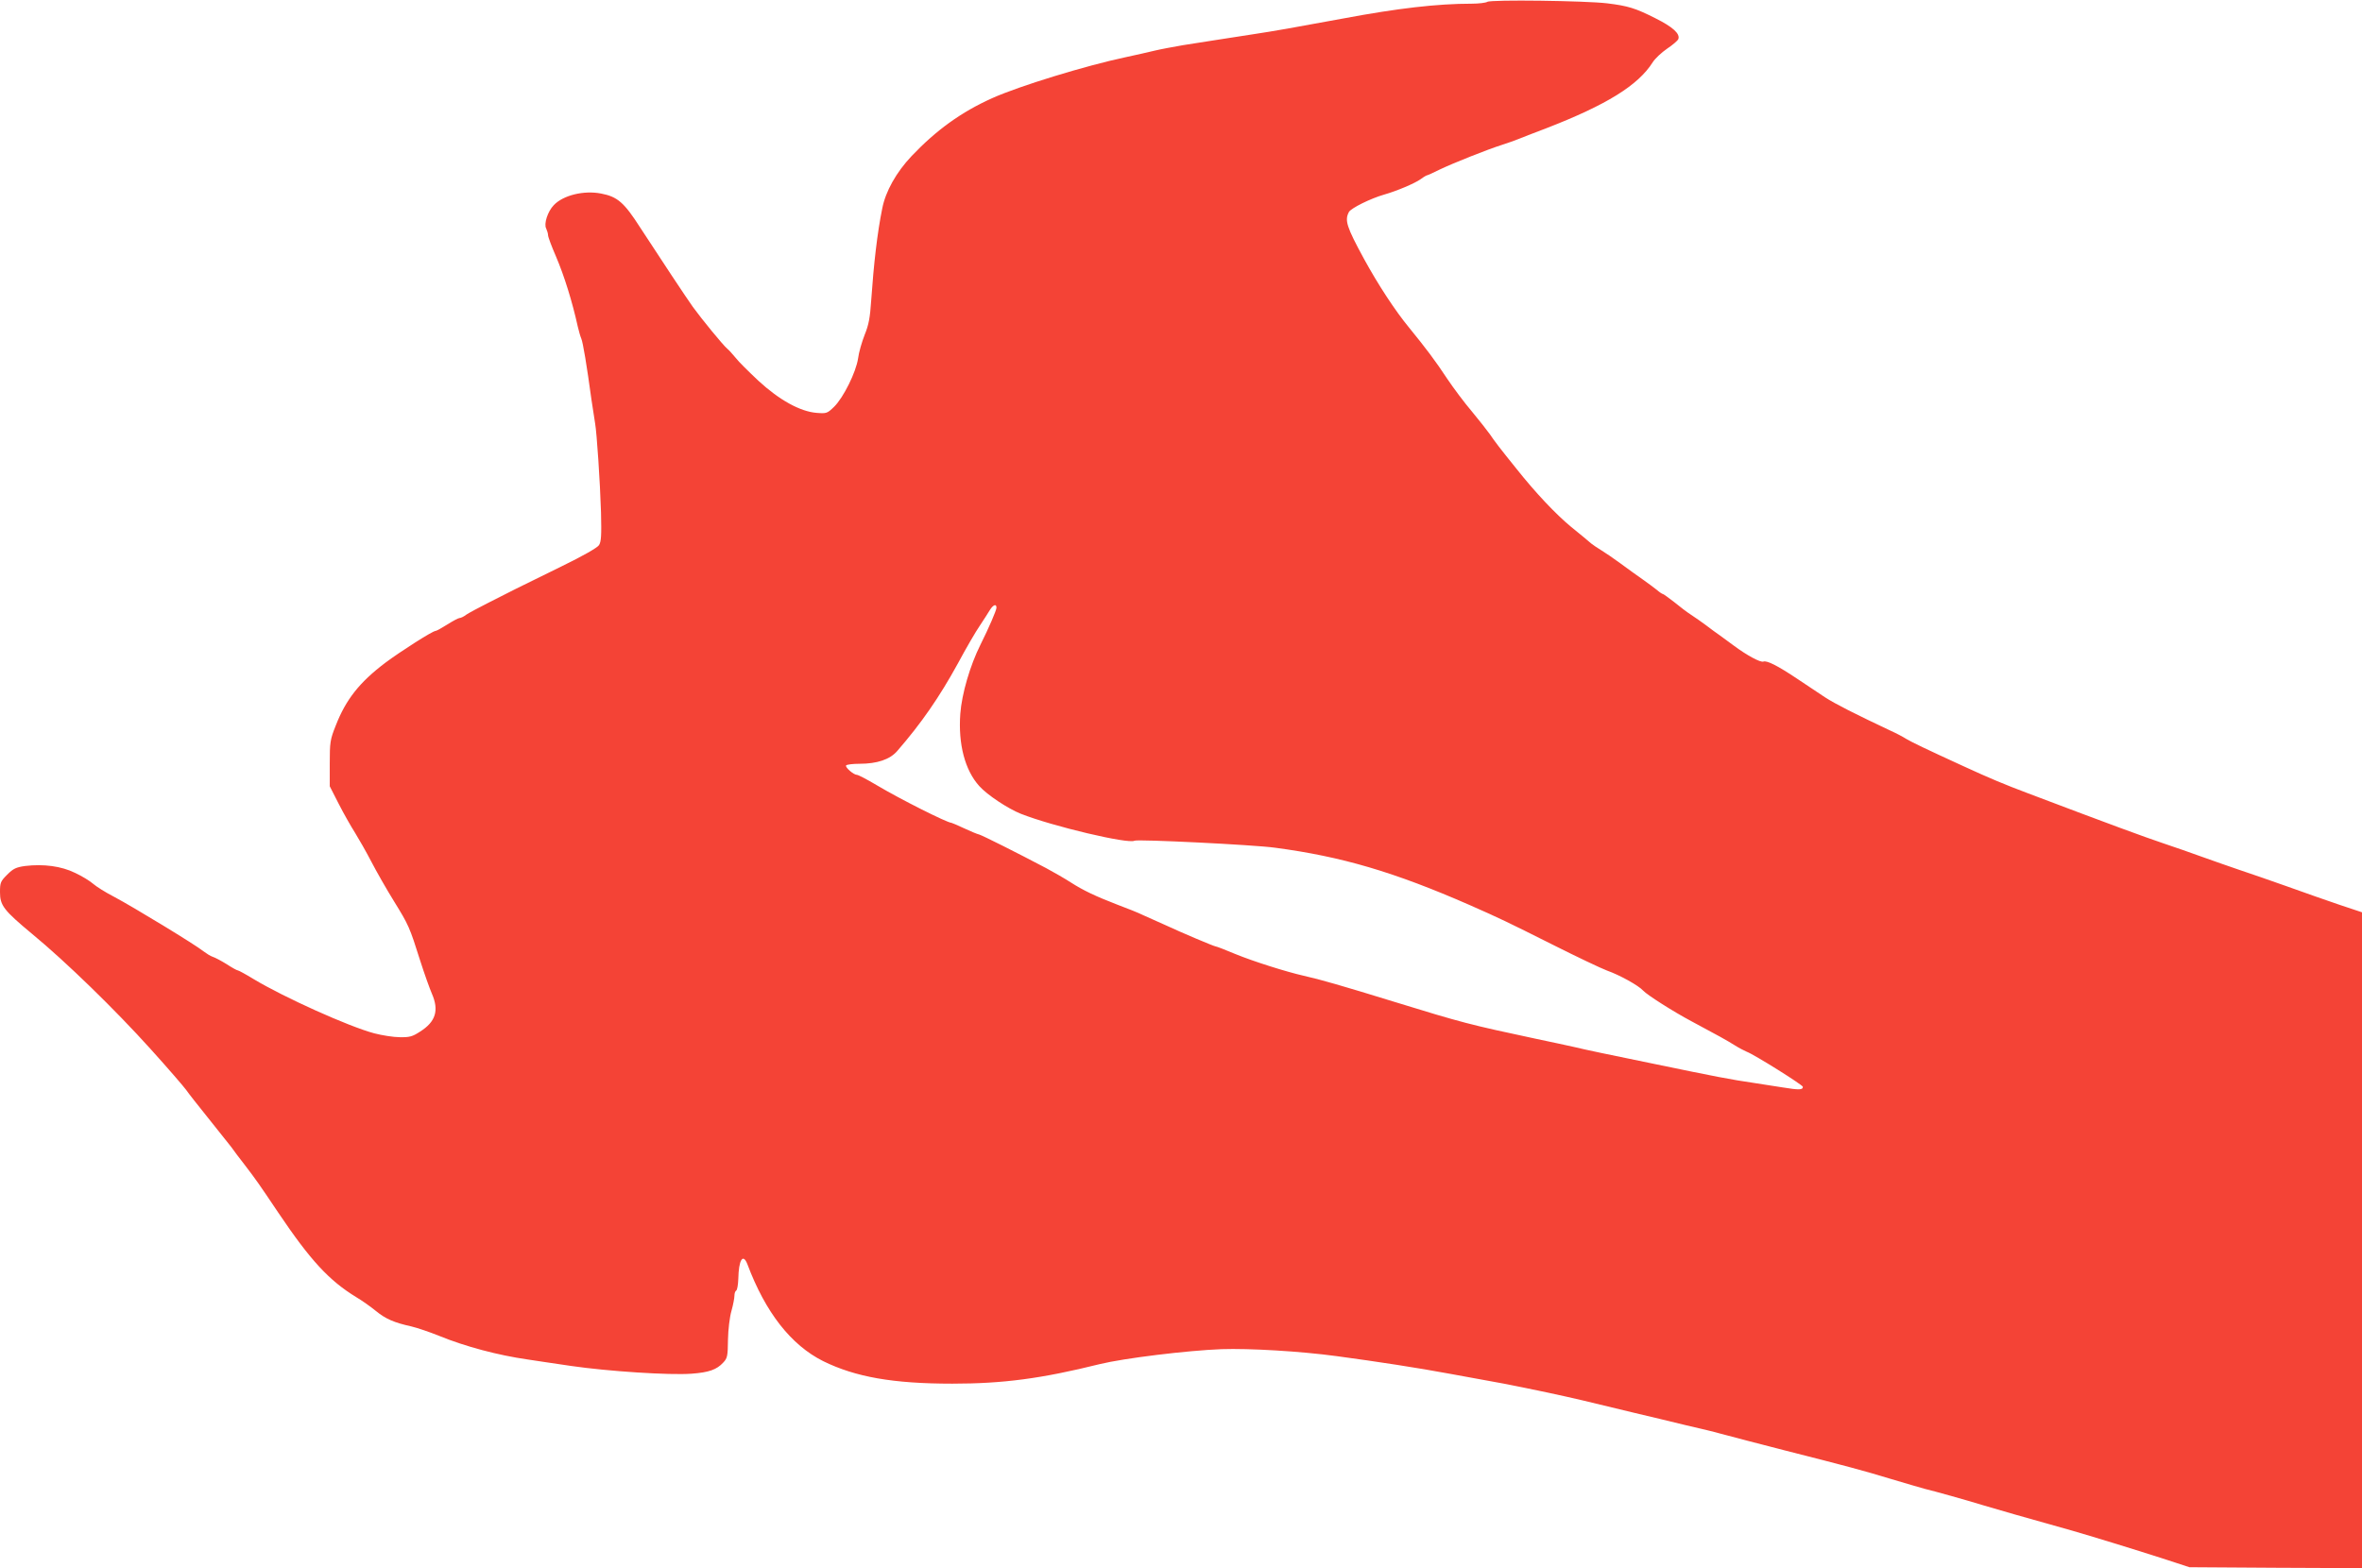 <?xml version="1.0" standalone="no"?>
<!DOCTYPE svg PUBLIC "-//W3C//DTD SVG 20010904//EN"
 "http://www.w3.org/TR/2001/REC-SVG-20010904/DTD/svg10.dtd">
<svg version="1.0" xmlns="http://www.w3.org/2000/svg"
 width="1280pt" height="850pt" viewBox="0 0 1280 850"
 preserveAspectRatio="xMidYMid meet">
<g transform="translate(0,850) scale(0.1,-0.1)"
fill="#f44336" stroke="none">
<path d="M8060 8490 c-8 -5 -46 -10 -85 -10 -187 0 -401 -25 -695 -80 -276
-51 -373 -68 -485 -85 -60 -9 -150 -23 -200 -31 -49 -8 -133 -21 -185 -29 -52
-9 -122 -22 -155 -30 -33 -8 -103 -24 -155 -35 -217 -46 -576 -156 -723 -222
-167 -75 -302 -172 -437 -314 -83 -88 -141 -191 -159 -284 -27 -132 -46 -300
-60 -500 -6 -91 -13 -130 -35 -184 -15 -38 -32 -96 -36 -129 -11 -74 -79 -212
-130 -262 -37 -36 -41 -37 -94 -33 -90 7 -203 70 -316 174 -52 49 -108 104
-123 124 -16 19 -36 42 -46 50 -22 18 -138 160 -186 226 -39 55 -168 250 -286
431 -87 136 -123 167 -212 184 -93 18 -205 -9 -256 -63 -33 -34 -55 -102 -41
-127 5 -11 10 -27 10 -36 0 -9 19 -60 42 -113 46 -107 90 -250 119 -382 6 -25
14 -54 19 -65 9 -20 30 -146 55 -330 8 -55 17 -113 20 -130 9 -49 27 -318 32
-483 3 -126 1 -158 -11 -177 -9 -14 -88 -59 -203 -115 -103 -51 -215 -106
-248 -122 -33 -17 -100 -51 -150 -76 -49 -25 -102 -53 -117 -63 -14 -11 -31
-19 -38 -19 -6 0 -36 -16 -66 -35 -30 -19 -59 -35 -64 -35 -16 0 -188 -110
-270 -171 -142 -107 -216 -201 -271 -343 -30 -75 -32 -90 -32 -205 l0 -123 49
-96 c27 -53 67 -123 88 -156 21 -34 61 -104 88 -156 27 -52 82 -149 123 -215
80 -130 84 -138 143 -325 22 -69 50 -147 62 -175 40 -91 22 -153 -64 -207 -41
-27 -57 -31 -110 -30 -33 0 -96 10 -138 21 -139 37 -489 195 -652 293 -44 27
-83 48 -87 48 -5 0 -32 15 -61 34 -29 18 -63 36 -76 40 -12 4 -34 18 -50 30
-38 32 -380 240 -482 294 -47 24 -99 57 -116 72 -17 15 -61 42 -98 59 -73 36
-170 49 -270 37 -49 -7 -64 -14 -97 -47 -36 -36 -39 -43 -39 -95 0 -72 20 -98
175 -227 182 -150 449 -410 640 -622 94 -104 181 -205 194 -223 12 -18 66 -86
119 -152 53 -66 109 -137 125 -157 15 -21 46 -63 70 -93 65 -85 79 -105 183
-260 177 -263 277 -371 426 -462 29 -17 77 -51 105 -74 54 -44 99 -63 193 -84
30 -7 98 -30 150 -51 142 -58 319 -105 480 -128 36 -6 142 -21 235 -35 199
-29 534 -51 653 -42 94 7 136 22 171 60 23 24 25 36 26 124 1 54 9 123 19 157
9 32 16 69 16 82 0 12 4 25 10 28 5 3 10 32 11 63 2 103 25 141 49 80 98 -262
237 -439 411 -526 175 -86 378 -122 700 -122 274 0 481 27 799 106 131 32 474
74 660 81 150 5 426 -11 625 -38 215 -29 438 -63 615 -96 107 -20 238 -44 290
-53 52 -10 160 -32 240 -49 139 -30 191 -42 470 -110 69 -16 193 -46 275 -66
83 -19 166 -39 185 -45 64 -17 223 -59 345 -90 343 -87 436 -112 577 -155 84
-25 169 -50 188 -55 54 -13 215 -58 320 -90 52 -15 127 -37 165 -48 335 -94
325 -91 535 -155 63 -19 183 -57 265 -83 l150 -49 468 -3 467 -2 0 1777 0
1778 -123 41 c-67 23 -194 67 -282 99 -88 31 -205 72 -260 90 -55 19 -145 50
-200 70 -55 20 -152 54 -215 75 -101 34 -284 101 -730 270 -125 47 -209 82
-350 147 -205 94 -278 129 -310 148 -19 12 -55 31 -80 42 -199 94 -304 147
-361 184 -36 24 -104 69 -150 100 -106 71 -164 100 -183 93 -16 -6 -90 34
-161 87 -22 16 -56 41 -75 55 -19 13 -53 38 -75 55 -22 16 -58 42 -80 56 -22
14 -64 46 -93 70 -30 23 -57 43 -60 43 -4 0 -19 10 -34 23 -15 12 -50 38 -77
57 -28 19 -81 58 -118 85 -38 28 -85 60 -105 72 -20 12 -45 29 -55 37 -10 9
-59 50 -110 91 -82 68 -191 183 -295 314 -88 109 -120 151 -144 187 -15 21
-59 77 -98 124 -40 47 -99 126 -132 175 -65 99 -119 170 -207 278 -76 92 -169
234 -246 375 -94 173 -105 208 -81 253 12 21 117 73 190 94 70 20 167 61 199
84 16 12 32 21 35 21 3 0 34 14 68 31 73 35 259 109 338 134 30 10 69 23 85
30 17 7 86 34 155 60 325 126 497 232 576 357 13 21 49 54 78 74 30 20 57 43
61 52 11 29 -30 66 -124 113 -109 55 -148 67 -262 81 -116 14 -630 21 -649 8z
m-2660 -3284 c0 -14 -42 -111 -87 -201 -56 -112 -101 -266 -109 -374 -12 -164
25 -306 103 -392 43 -48 155 -122 225 -150 172 -68 583 -165 616 -146 14 9
648 -22 762 -38 361 -48 644 -131 1055 -311 161 -71 203 -91 444 -212 135 -68
270 -132 300 -143 68 -24 171 -81 196 -109 21 -23 164 -114 260 -165 139 -74
198 -107 236 -131 22 -14 51 -29 65 -35 39 -14 304 -180 304 -190 0 -17 -20
-18 -111 -3 -52 8 -121 19 -154 24 -124 18 -212 35 -530 101 -268 55 -379 78
-445 94 -36 8 -128 28 -205 44 -361 77 -400 87 -770 201 -279 86 -404 122
-490 141 -93 21 -271 77 -371 118 -54 23 -102 41 -106 41 -8 0 -179 72 -278
118 -36 16 -87 39 -114 51 -26 13 -89 38 -140 57 -119 46 -185 77 -255 122
-31 20 -90 54 -131 76 -159 84 -341 175 -362 182 -13 3 -51 19 -85 35 -34 16
-65 29 -67 29 -23 0 -279 129 -405 204 -52 31 -100 56 -107 56 -18 0 -65 41
-59 51 4 5 36 9 72 9 96 0 165 23 205 69 131 151 228 291 329 475 44 82 98
175 119 205 20 31 45 68 54 84 18 29 36 36 36 13z"/>
</g>
</svg>
